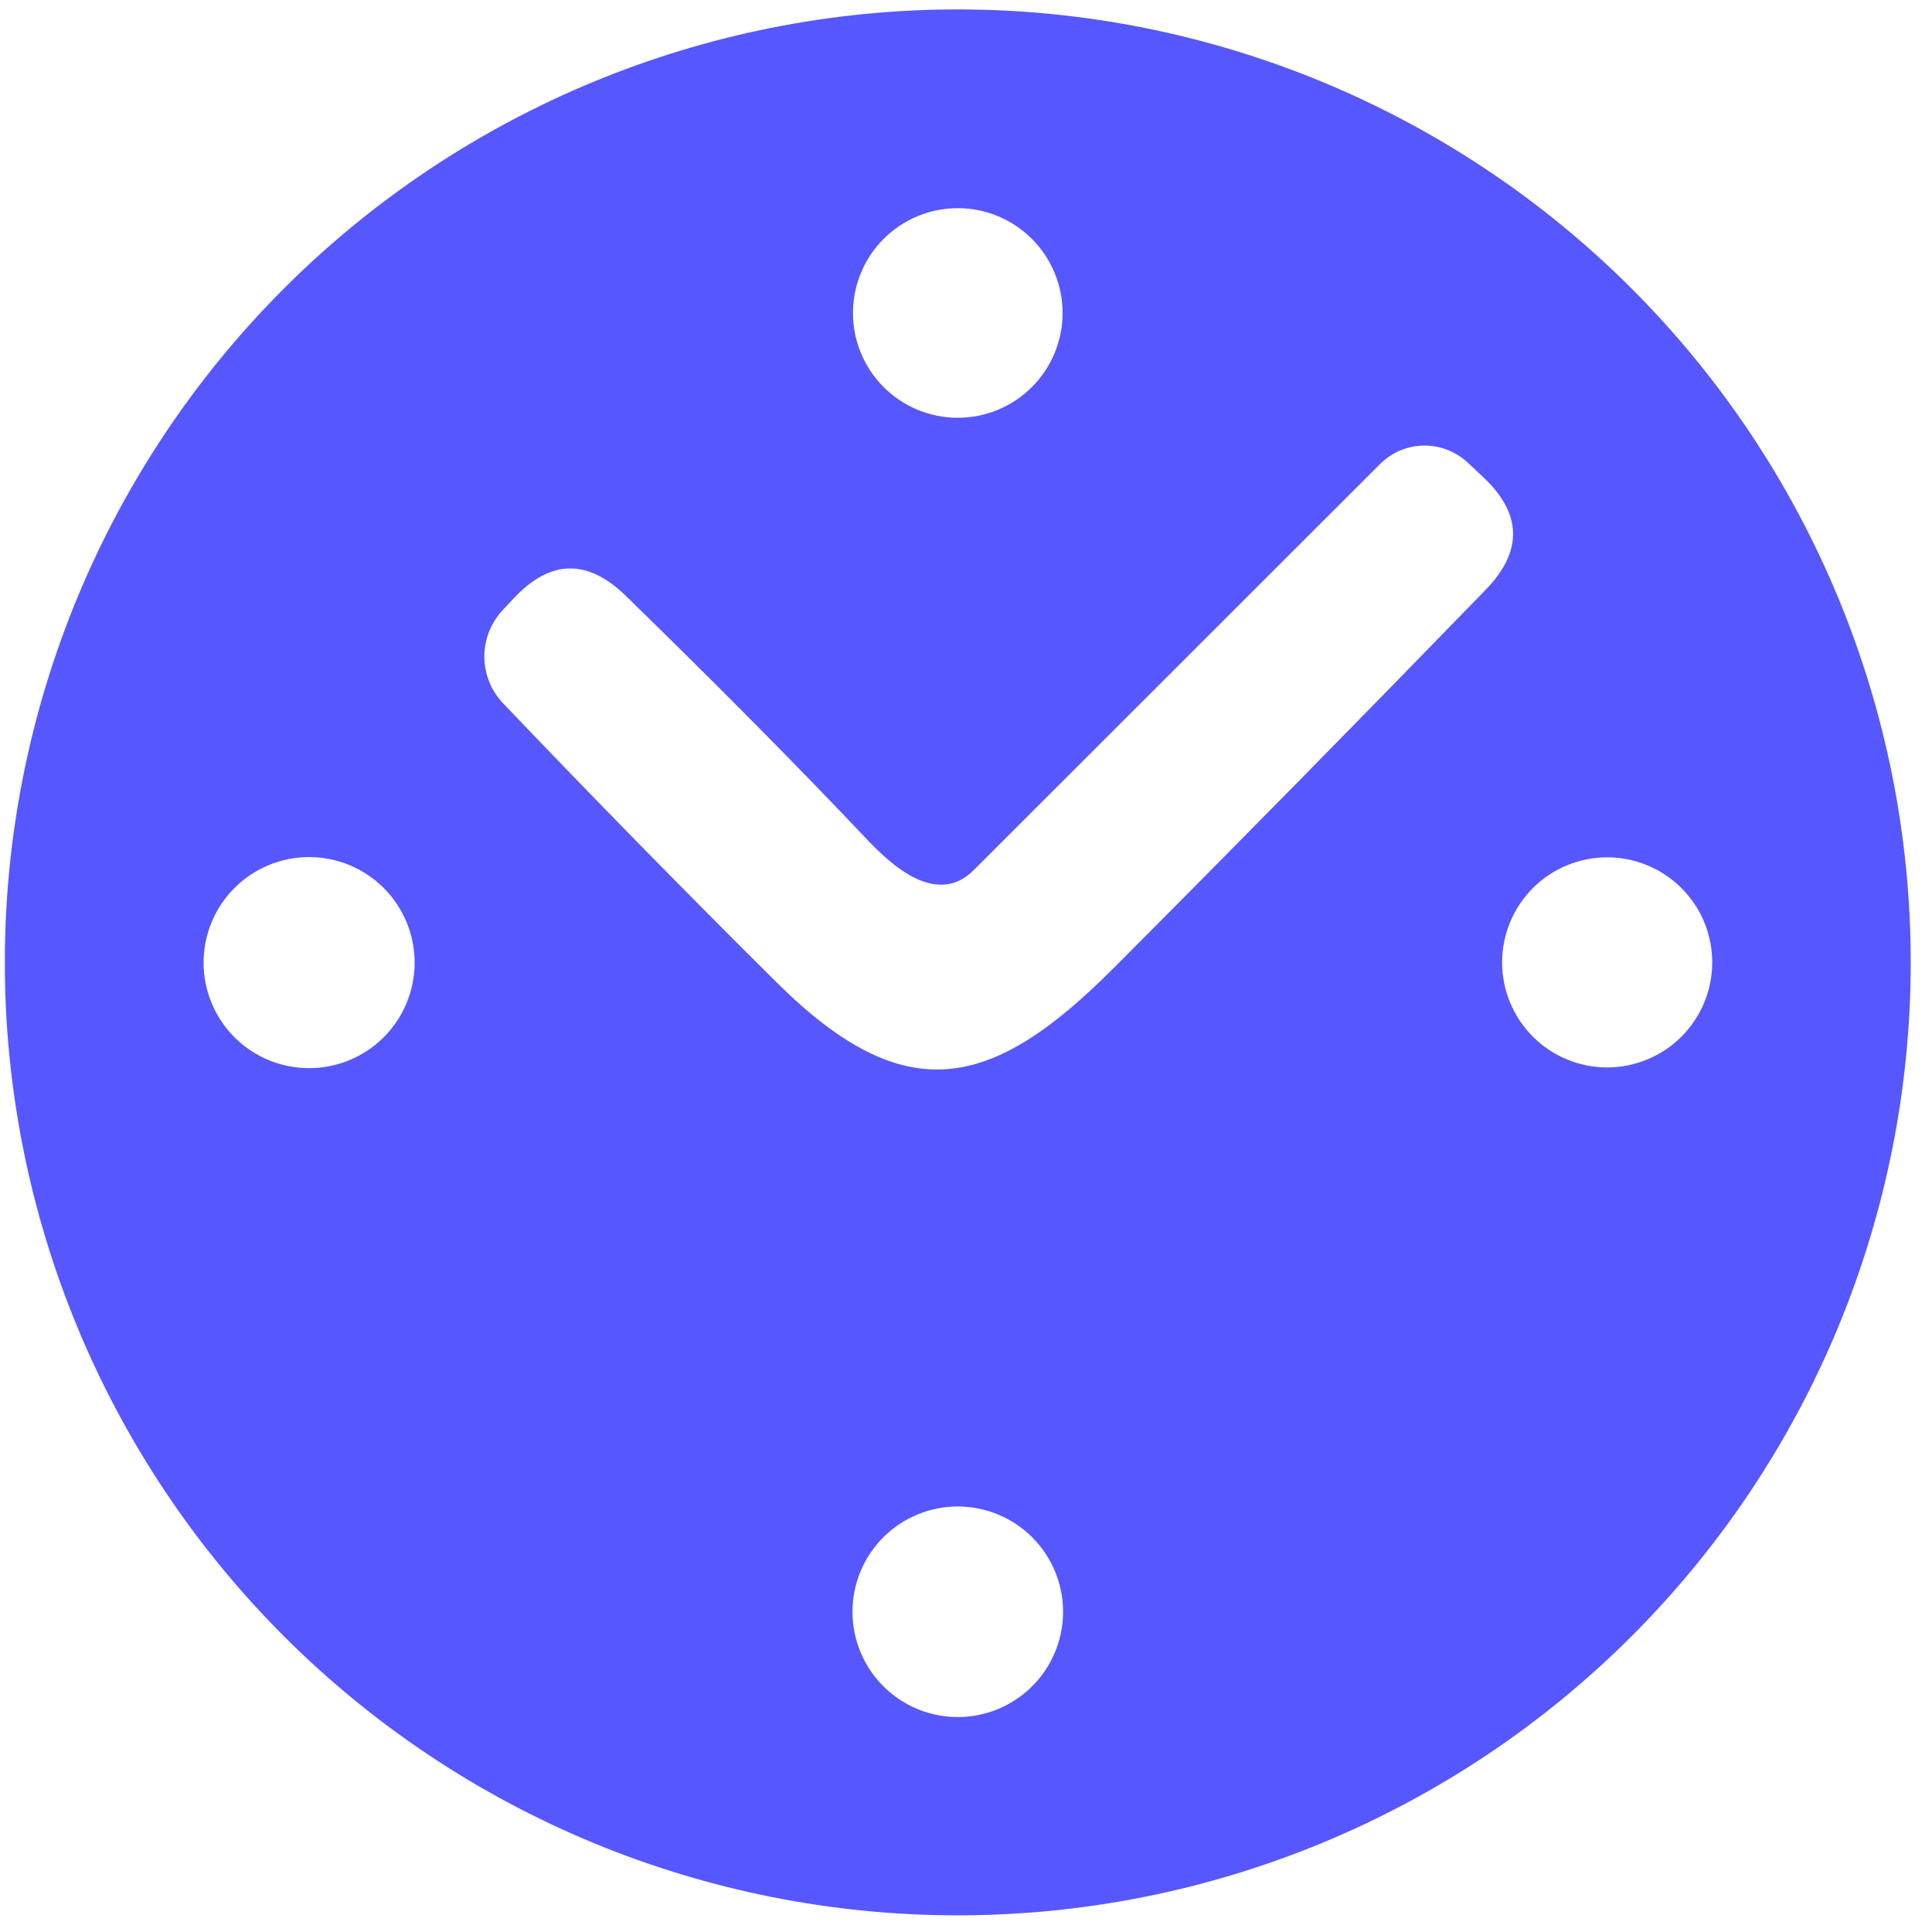<svg width="40" height="40" viewBox="0 0 40 40" fill="none" xmlns="http://www.w3.org/2000/svg">
<g clip-path="url(#clip0_375_36023)">
<path d="M39.56 19.925C39.56 22.516 39.049 25.081 38.058 27.475C37.066 29.869 35.613 32.044 33.781 33.876C31.949 35.708 29.774 37.162 27.38 38.153C24.986 39.145 22.421 39.655 19.83 39.655C14.597 39.655 9.578 37.576 5.878 33.876C2.178 30.176 0.1 25.158 0.1 19.925C0.1 14.692 2.178 9.674 5.878 5.974C9.578 2.274 14.597 0.195 19.83 0.195C25.062 0.195 30.081 2.274 33.781 5.974C37.481 9.674 39.56 14.692 39.56 19.925ZM22 6.48C22 6.195 21.944 5.913 21.834 5.65C21.725 5.386 21.566 5.147 21.364 4.946C21.163 4.744 20.923 4.584 20.66 4.475C20.397 4.366 20.115 4.31 19.83 4.31C19.545 4.31 19.262 4.366 18.999 4.475C18.736 4.584 18.497 4.744 18.295 4.946C18.094 5.147 17.934 5.386 17.825 5.65C17.716 5.913 17.66 6.195 17.66 6.48C17.66 7.055 17.888 7.607 18.295 8.014C18.702 8.421 19.254 8.65 19.83 8.65C20.405 8.65 20.957 8.421 21.364 8.014C21.771 7.607 22 7.055 22 6.48ZM16.08 20.34C18.75 22.99 20.535 22.57 23.05 20.05C25.586 17.507 28.156 14.893 30.76 12.21C31.533 11.413 31.515 10.635 30.705 9.875L30.39 9.58C30.143 9.348 29.816 9.221 29.477 9.225C29.138 9.23 28.815 9.366 28.575 9.605L20.165 18.01C19.871 18.307 19.526 18.388 19.13 18.255C18.79 18.142 18.405 17.858 17.975 17.405C16.511 15.858 14.836 14.167 12.95 12.33C12.16 11.563 11.388 11.583 10.635 12.39L10.405 12.635C10.161 12.897 10.026 13.242 10.028 13.599C10.03 13.957 10.168 14.301 10.415 14.56C12.295 16.53 14.183 18.457 16.08 20.34ZM8.585 19.93C8.585 19.643 8.528 19.359 8.418 19.094C8.308 18.829 8.148 18.588 7.945 18.385C7.742 18.182 7.501 18.021 7.236 17.911C6.971 17.802 6.687 17.745 6.4 17.745C5.82 17.745 5.264 17.975 4.855 18.385C4.445 18.795 4.215 19.35 4.215 19.93C4.215 20.509 4.445 21.065 4.855 21.475C5.264 21.885 5.82 22.115 6.4 22.115C6.687 22.115 6.971 22.058 7.236 21.949C7.501 21.839 7.742 21.678 7.945 21.475C8.148 21.272 8.308 21.031 8.418 20.766C8.528 20.501 8.585 20.217 8.585 19.93ZM35.45 19.925C35.45 19.348 35.221 18.795 34.813 18.387C34.405 17.979 33.852 17.75 33.275 17.75C32.698 17.75 32.145 17.979 31.737 18.387C31.329 18.795 31.1 19.348 31.1 19.925C31.1 20.211 31.156 20.493 31.265 20.757C31.375 21.021 31.535 21.261 31.737 21.463C31.939 21.665 32.178 21.825 32.442 21.934C32.706 22.044 32.989 22.1 33.275 22.1C33.56 22.1 33.843 22.044 34.107 21.934C34.371 21.825 34.611 21.665 34.813 21.463C35.014 21.261 35.175 21.021 35.284 20.757C35.393 20.493 35.45 20.211 35.45 19.925ZM22.01 33.37C22.01 32.792 21.78 32.237 21.371 31.828C20.962 31.42 20.408 31.19 19.83 31.19C19.251 31.19 18.697 31.42 18.288 31.828C17.879 32.237 17.65 32.792 17.65 33.37C17.65 33.948 17.879 34.503 18.288 34.911C18.697 35.32 19.251 35.55 19.83 35.55C20.408 35.55 20.962 35.32 21.371 34.911C21.78 34.503 22.01 33.948 22.01 33.37Z" fill="#5757FF"/>
</g>
<defs>
<clipPath id="clip0_375_36023">
<rect width="40" height="40" fill="white"/>
</clipPath>
</defs>
</svg>
